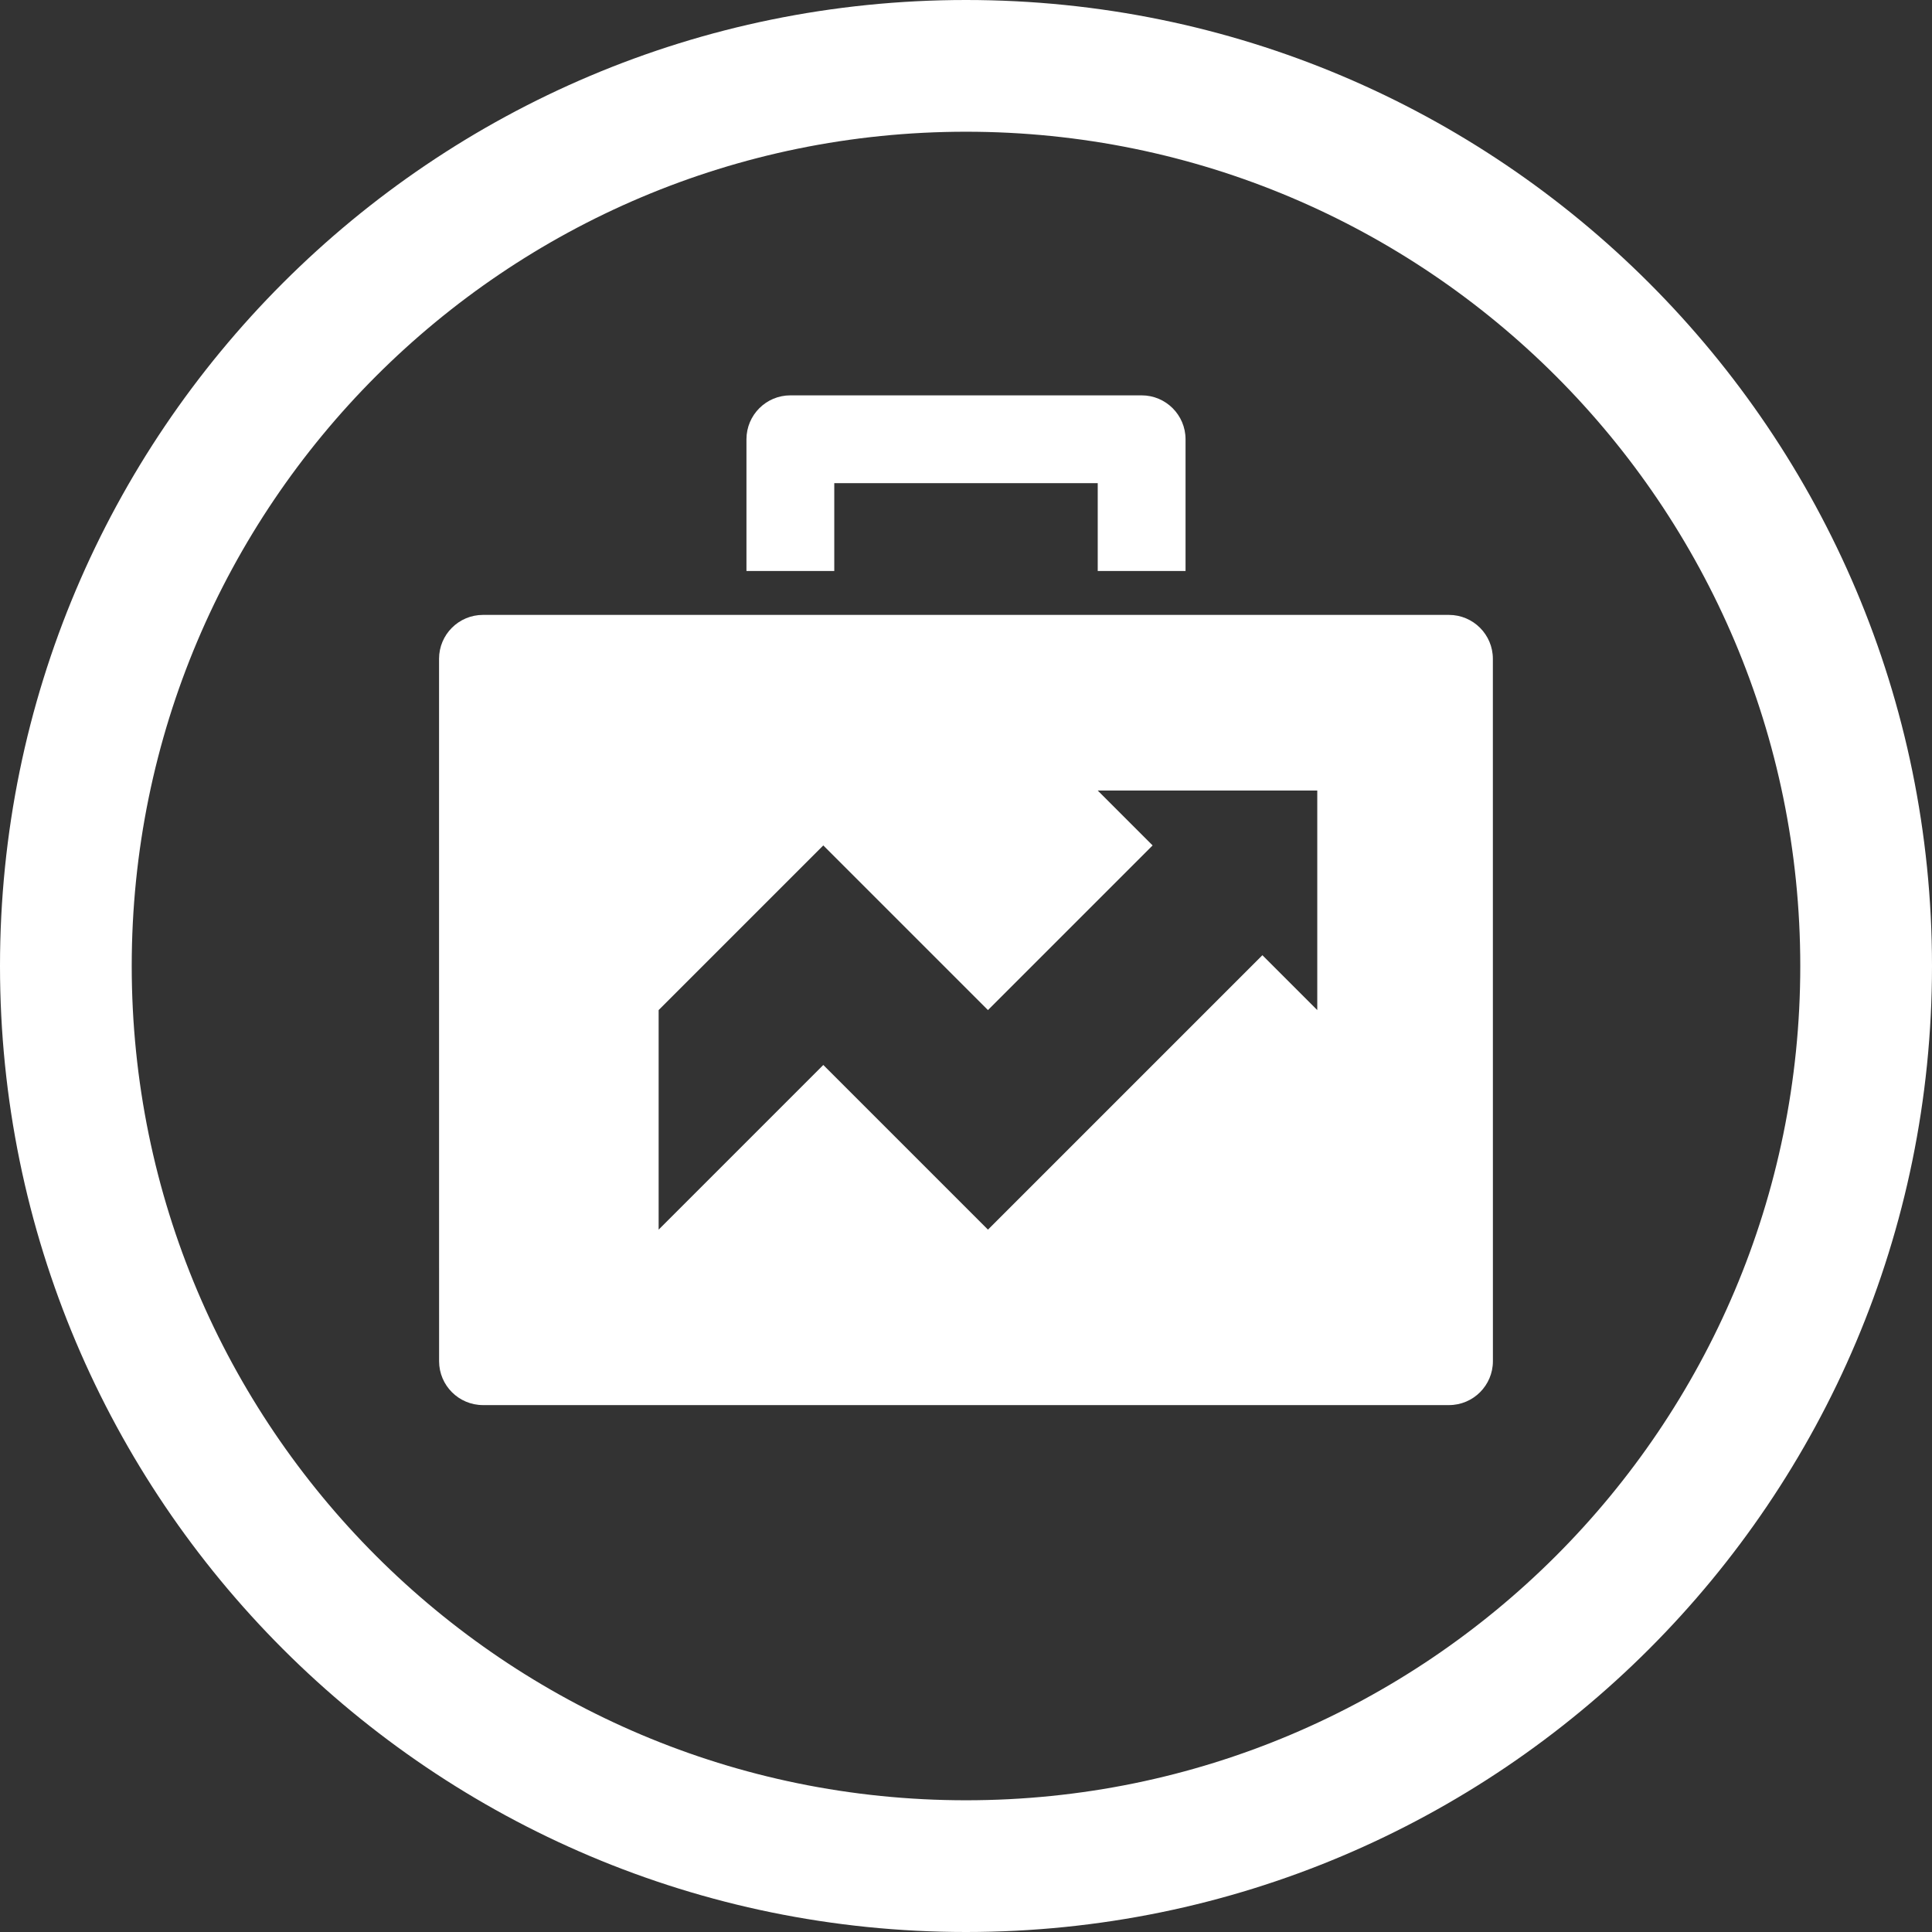 ﻿<?xml version="1.0" encoding="utf-8"?>
<!DOCTYPE svg PUBLIC "-//W3C//DTD SVG 1.1//EN" "http://www.w3.org/Graphics/SVG/1.1/DTD/svg11.dtd">
<svg xmlns="http://www.w3.org/2000/svg" xmlns:xlink="http://www.w3.org/1999/xlink" version="1.1" baseProfile="full" width="150" height="150" viewBox="0 0 44.00 44.00" enable-background="new 0 0 44.00 44.00" xml:space="preserve">
	<rect x="0" y="0" width="44.00" height="44.00" fill="#333333" stroke="none"/>
	<path fill="#FFFFFF" fill-opacity="1" stroke-width="0.2" stroke-linejoin="round" d="M 27,14.004L 27.5,14.004L 32.999,14.004C 33.551,14.004 33.999,14.452 33.999,15.004L 34,31C 34,31.552 33.552,32 33,32L 11,32C 10.448,32 10,31.552 10,31L 9.999,15.004C 9.999,14.452 10.447,14.004 10.999,14.004L 16.5,14.004L 17,14.004L 19,14.004L 25,14.004L 27,14.004 Z M 23.75,26.754L 28.75,21.754L 30,23.004L 30,18.004L 25,18.004L 26.25,19.254L 22.5,23.004L 18.75,19.254L 15,23.004L 15,28.004L 18.75,24.254L 22.5,28.004L 23.75,26.754 Z M 17,10.004C 17,9.452 17.448,9.004 18,9.004L 26,9.004C 26.552,9.004 27,9.452 27,10.004L 27,13.004L 25,13.004L 25,11.004L 19,11.004L 19,13.004L 17,13.004L 17,10.004 Z "/>
	<path fill="#FFFFFF" fill-opacity="1" stroke-width="0.2" stroke-linejoin="round" d="M 22,0C 34.15,0 44,9.85 44,22C 44,34.15 34.15,44 22,44C 9.85,44 0,34.15 0,22C 0,9.85 9.85,0 22,0 Z M 22,3C 11.507,3 3,11.507 3,22C 3,32.493 11.507,41 22,41C 32.493,41 41,32.493 41,22C 41,11.507 32.493,3 22,3 Z "/>
</svg>
